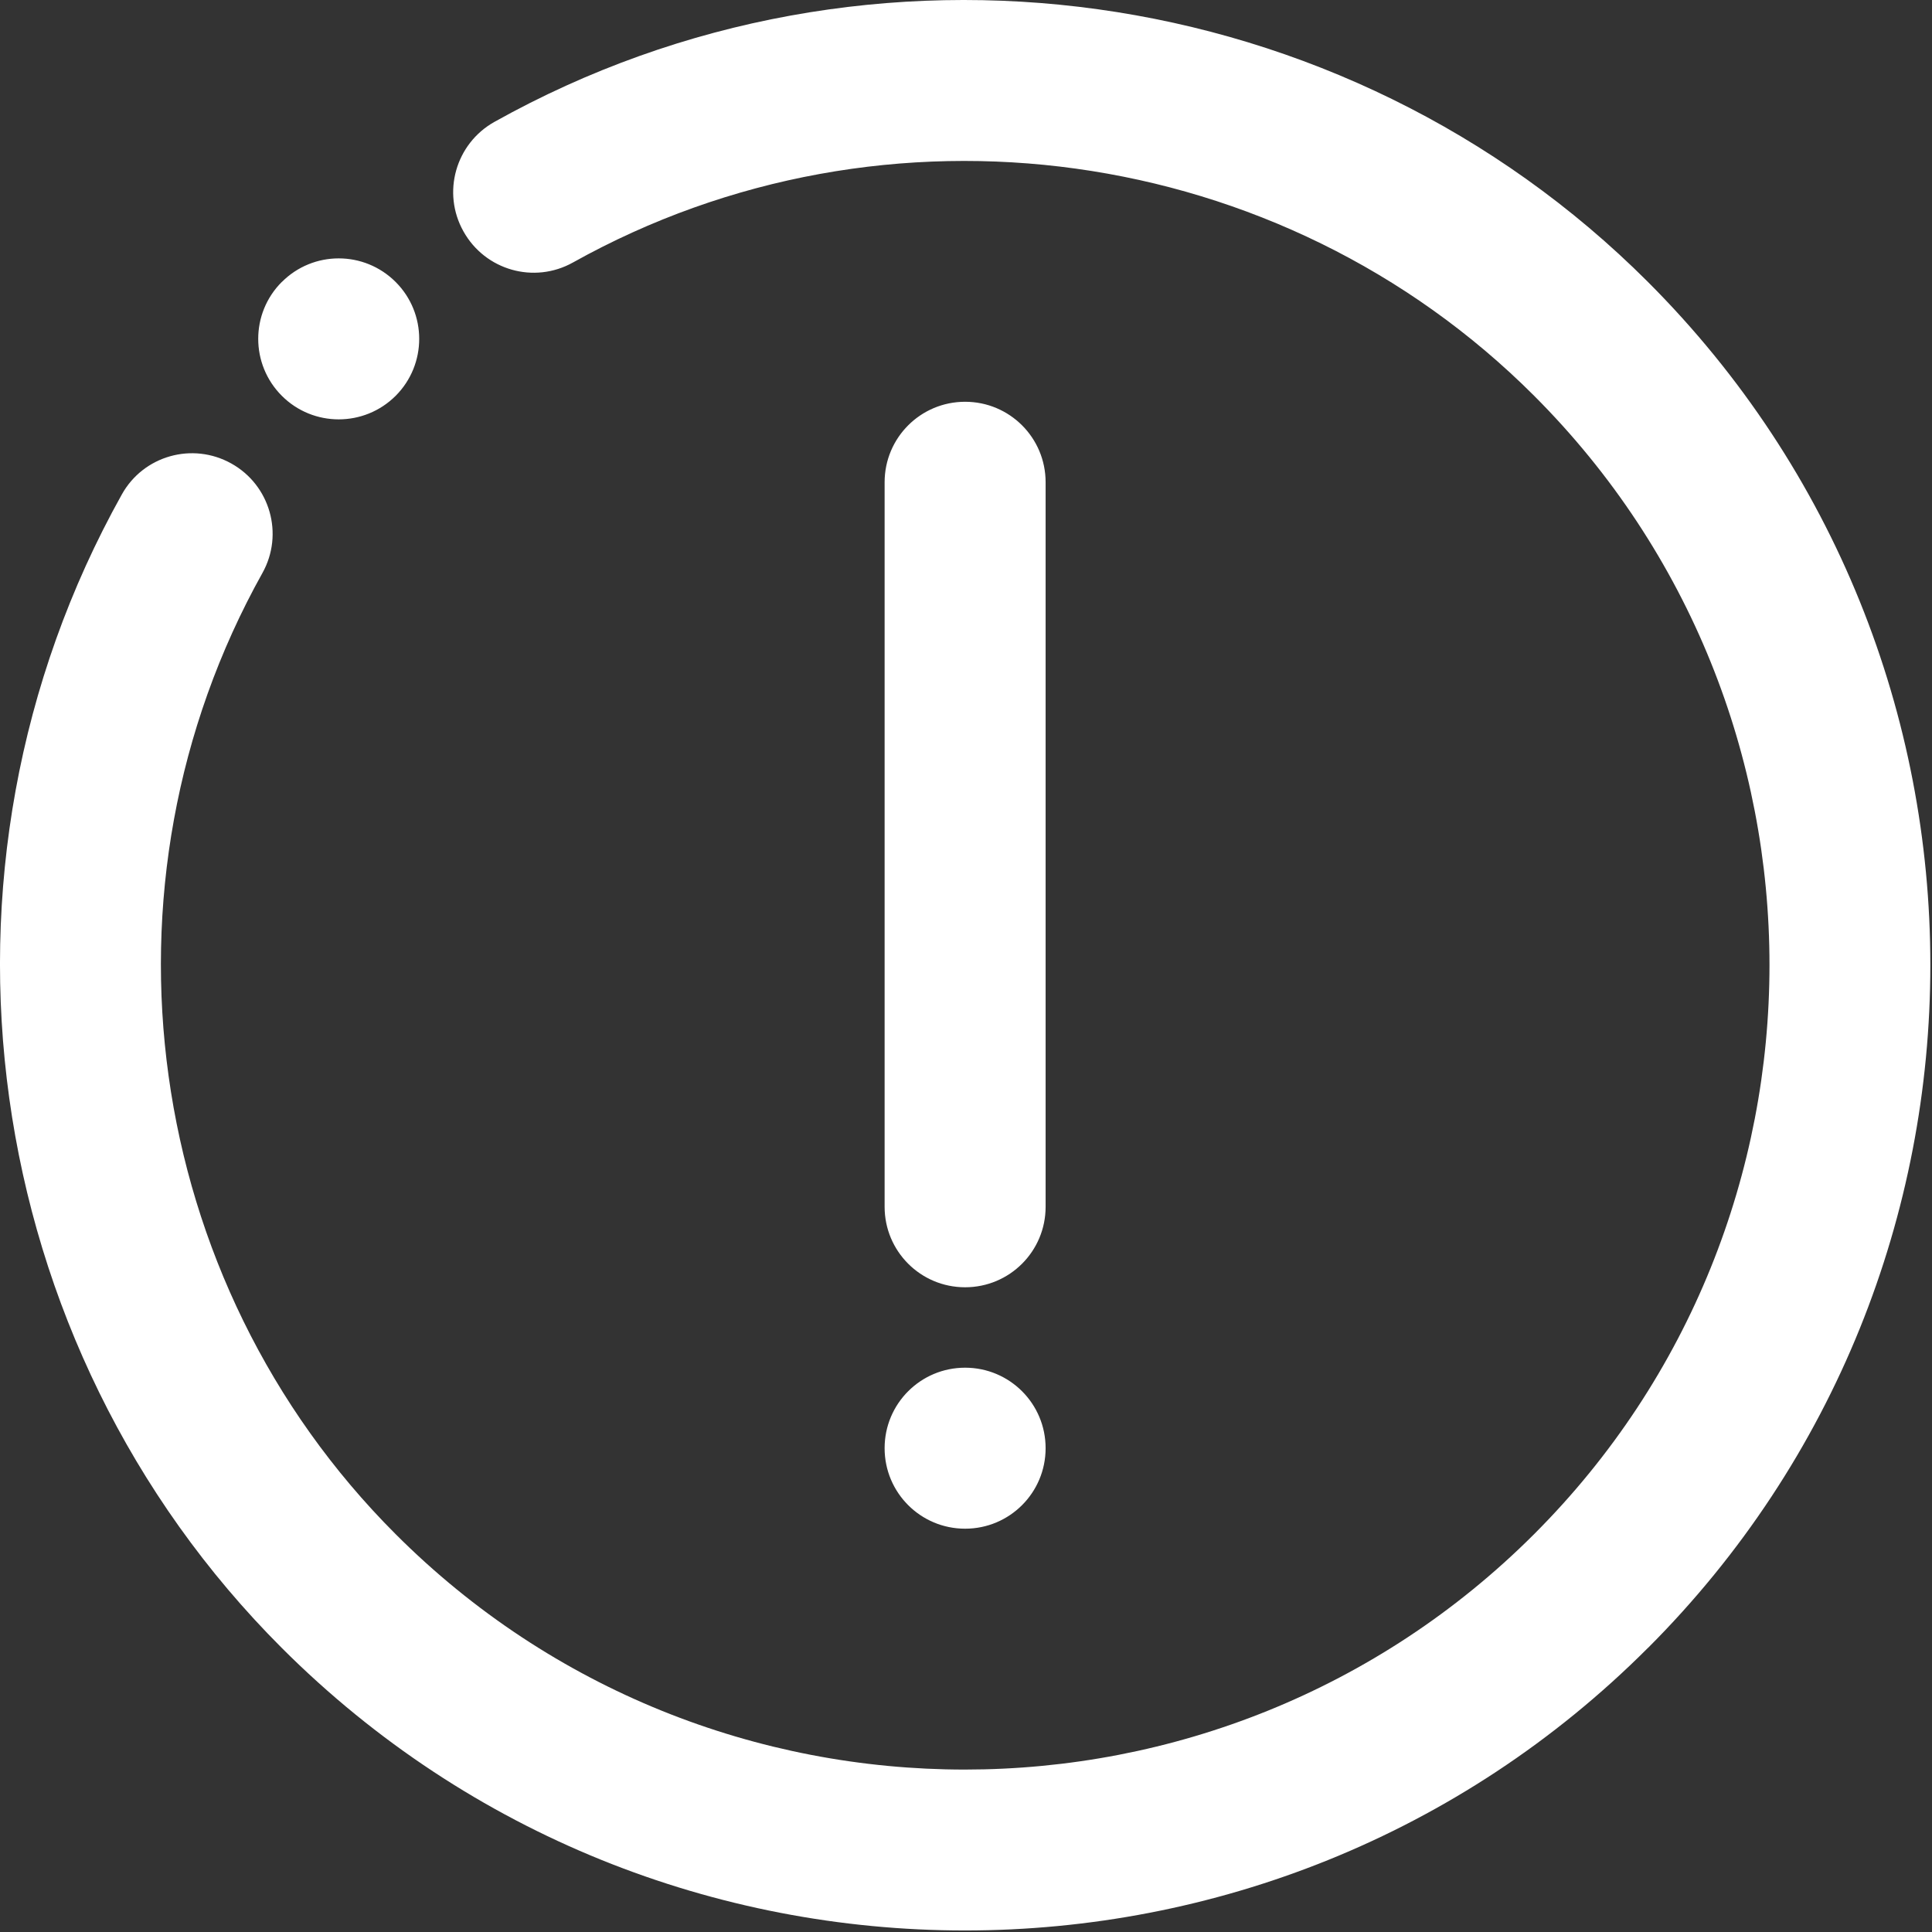 <svg xmlns="http://www.w3.org/2000/svg" xmlns:xlink="http://www.w3.org/1999/xlink" width="24" height="24" viewBox="0 0 24 24">
    <rect x="0" y="0" width="24" height="24" fill="#333333" stroke="none"/>
    <defs>
        <path id="prefix__a" d="M12.989 17.99c0-.553-.447-1-1-1-.553 0-1 .447-1 1 0 .553.447 1 1 1 .553 0 1-.447 1-1m7.482 2.482c4.678-4.678 4.678-12.292 0-16.97-3.774-3.775-9.668-4.594-14.329-1.988-.482.27-.655.879-.385 1.36.27.484.878.656 1.36.387 3.888-2.171 8.796-1.49 11.94 1.655 3.899 3.899 3.899 10.243 0 14.142-3.9 3.898-10.244 3.9-14.142 0C1.77 15.914 1.09 11.004 3.26 7.118c.269-.482.096-1.091-.386-1.36-.483-.27-1.093-.098-1.361.385-2.604 4.662-1.787 10.555 1.988 14.329 2.34 2.339 5.412 3.509 8.485 3.509 3.073 0 6.147-1.17 8.485-3.51M3.501 3.502c-.391.39-.391 1.024 0 1.415.39.39 1.023.39 1.414 0 .39-.391.39-1.024 0-1.414-.391-.391-1.024-.391-1.414 0m8.488 12.488c-.553 0-1-.447-1-1v-9c0-.553.447-1 1-1 .553 0 1 .447 1 1v9c0 .553-.447 1-1 1"/>
    </defs>
    <g fill="none" fill-rule="evenodd">
        <use fill="#FFF" xlink:href="#prefix__a"/>
    </g>
</svg>
